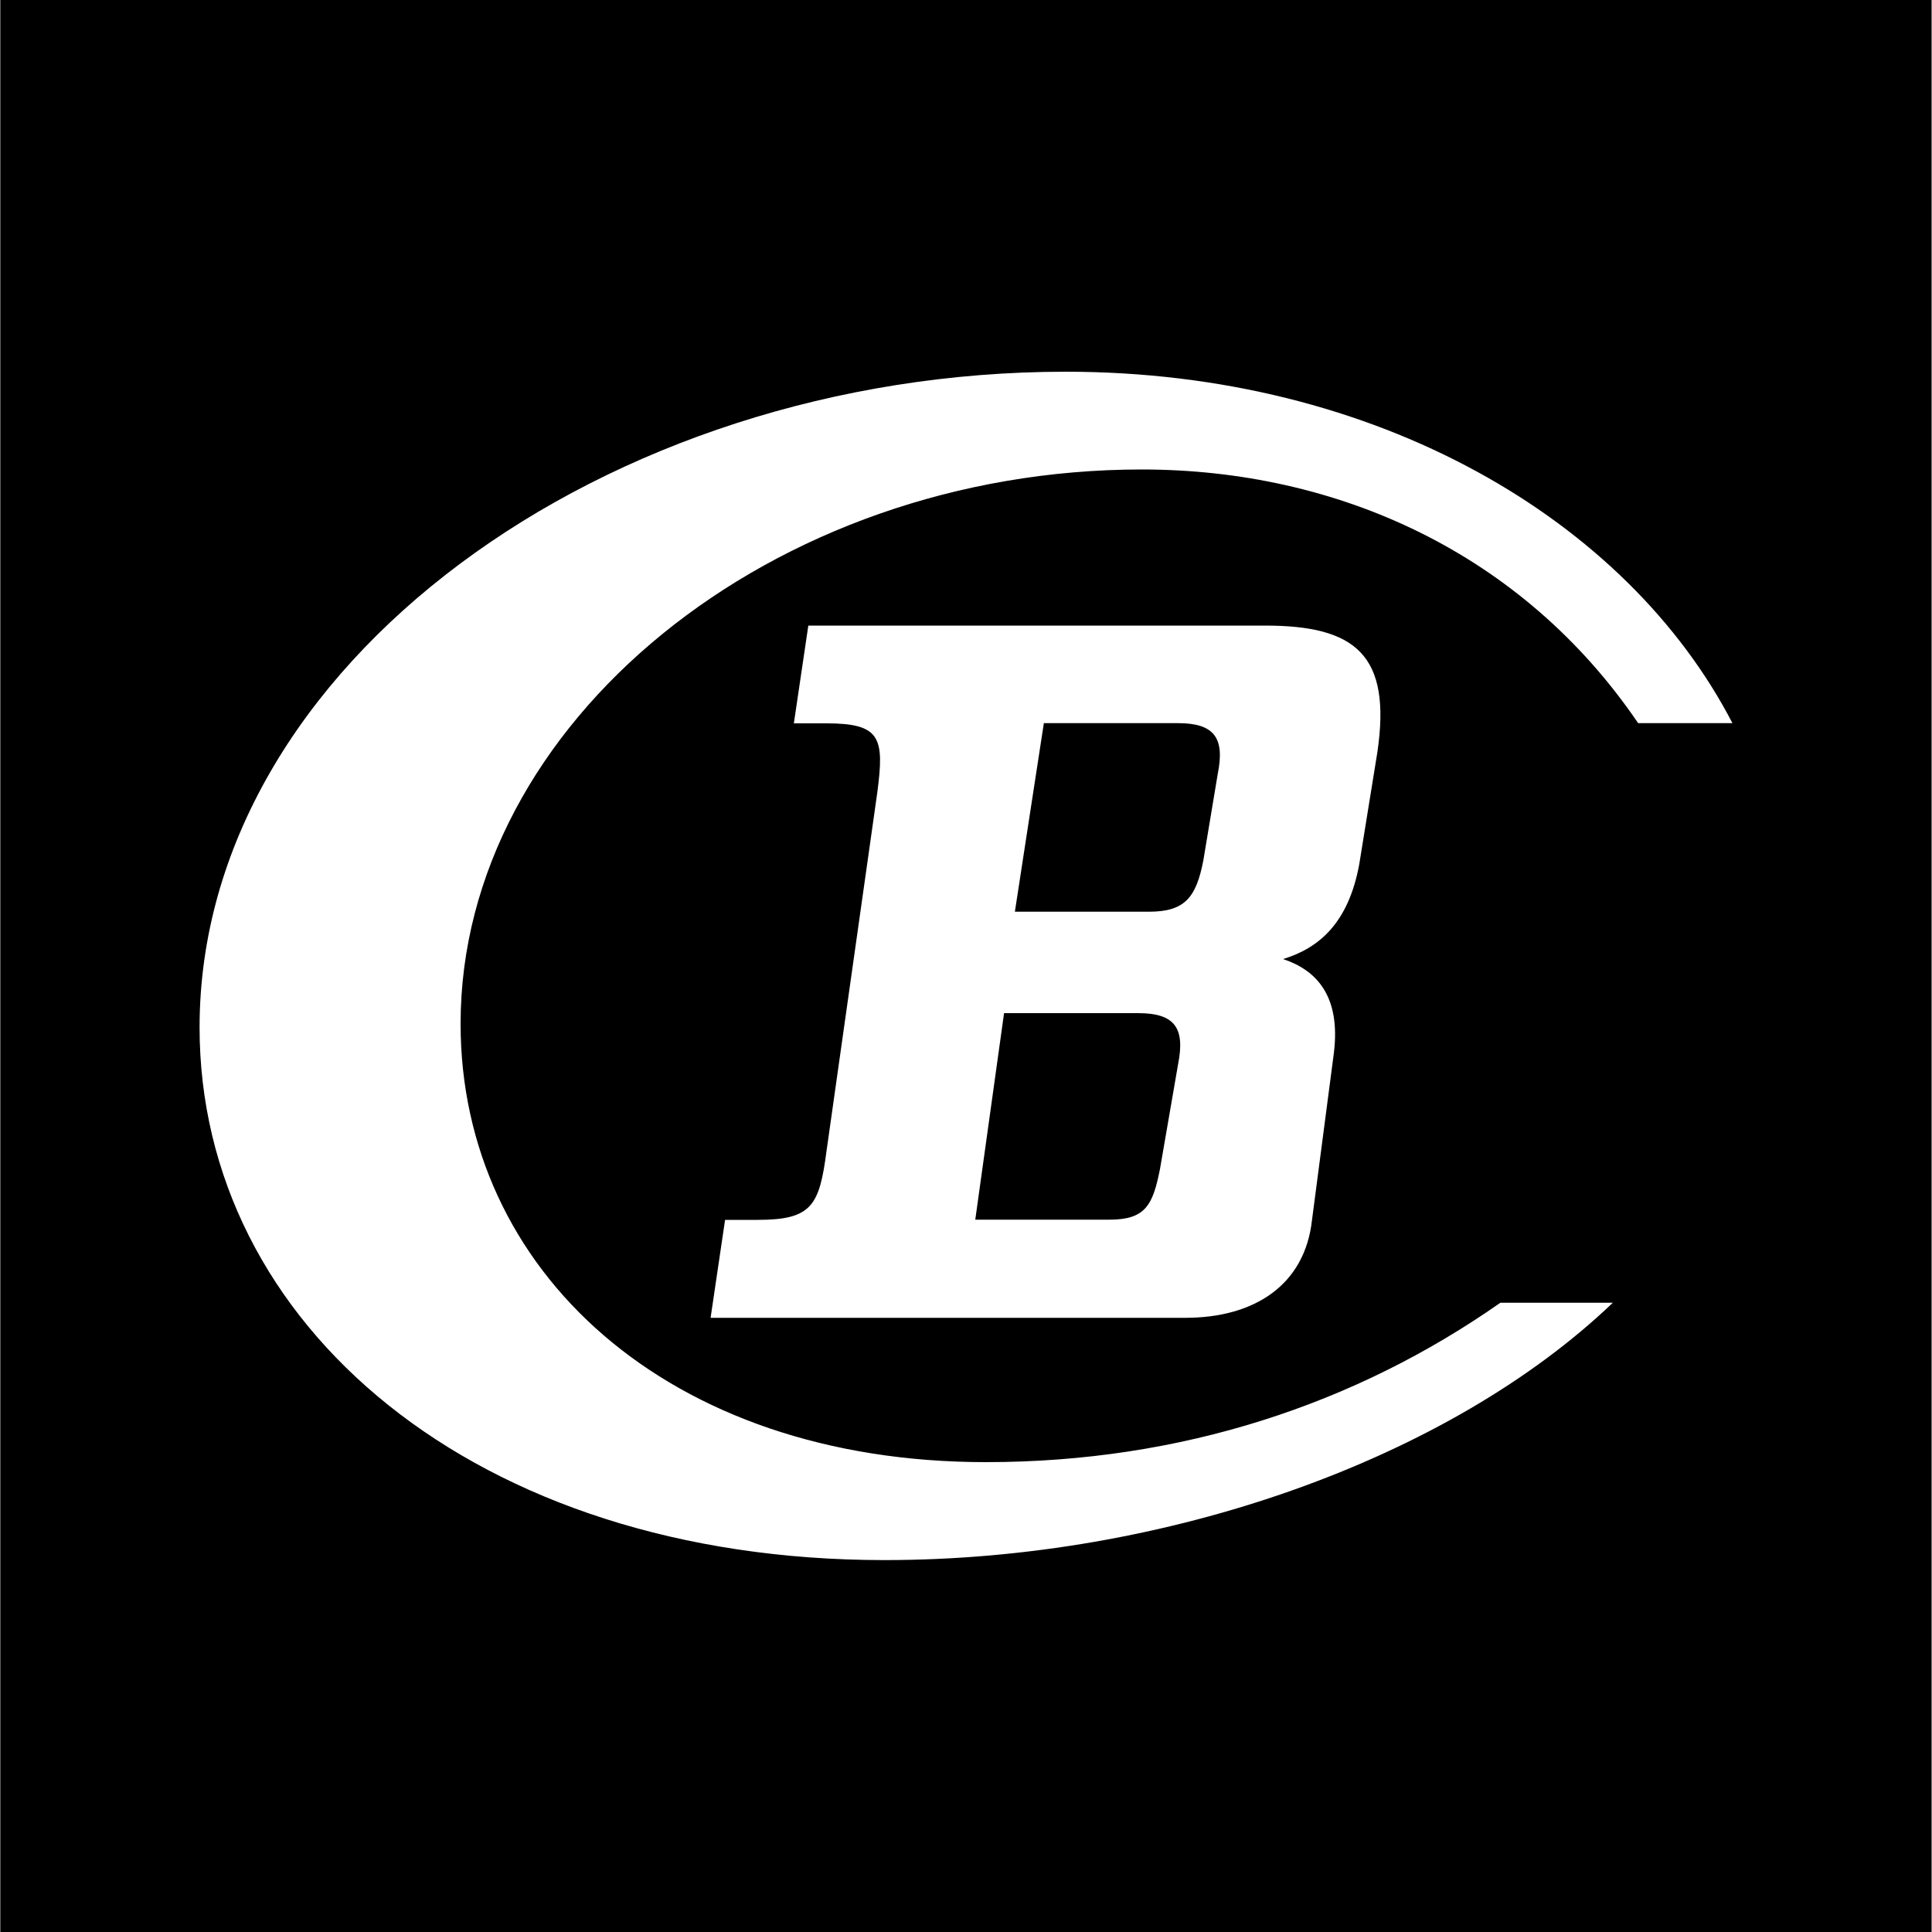 <svg width="32" height="32" xmlns="http://www.w3.org/2000/svg" viewBox="0 0 1000 1000"><rect x="0" y="0" width="1000" height="1000" fill="#808080" stroke="none"/><path fill-rule="evenodd" clip-rule="evenodd" d="M.3-1.4h999.3v1002.9H.3z"/><path d="M519.7 524.4h69.4c18.8 0 24.4 7.5 20.7 26.3l-9.4 54.4c-3.7 18.7-7.5 26.2-26.2 26.2h-69.4l14.9-106.9zm20.6-150.1h69.4c18.7 0 24.4 7.5 20.6 26.3l-7.5 45c-3.7 18.8-9.4 26.3-28.1 26.3h-69.4l15-97.6zm-121.9-50.6l-7.5 50.7h16.9c28.1 0 30 7.5 26.3 35.7l-26.3 185.7c-3.7 28.1-7.5 35.6-35.6 35.6h-16.9l-7.5 50.7h245.7c35.7 0 61.9-16.9 65.6-50.7l11.3-86.3c3.7-30-9.4-43.1-26.3-48.7 18.8-5.7 33.8-18.8 39.4-48.8l9.4-58.1c7.5-50.6-11.3-65.7-58.1-65.7H418.4zM103.3 531.8c0 153.8 142.5 275.7 354.5 275.7 146.3 0 292.6-52.5 377-133.2h-58.2c-75 52.5-165.1 82.5-266.3 82.5-165 0-271.9-99.4-271.9-226.9C238.4 374.2 399.7 243 591 243c101.3 0 197 43.2 256.9 131.3h48.8c-54.4-105-183.8-181.9-345.1-181.9-238.2 0-448.3 151.9-448.3 339.4z" fill-rule="evenodd" clip-rule="evenodd" fill="#fff"/></svg>